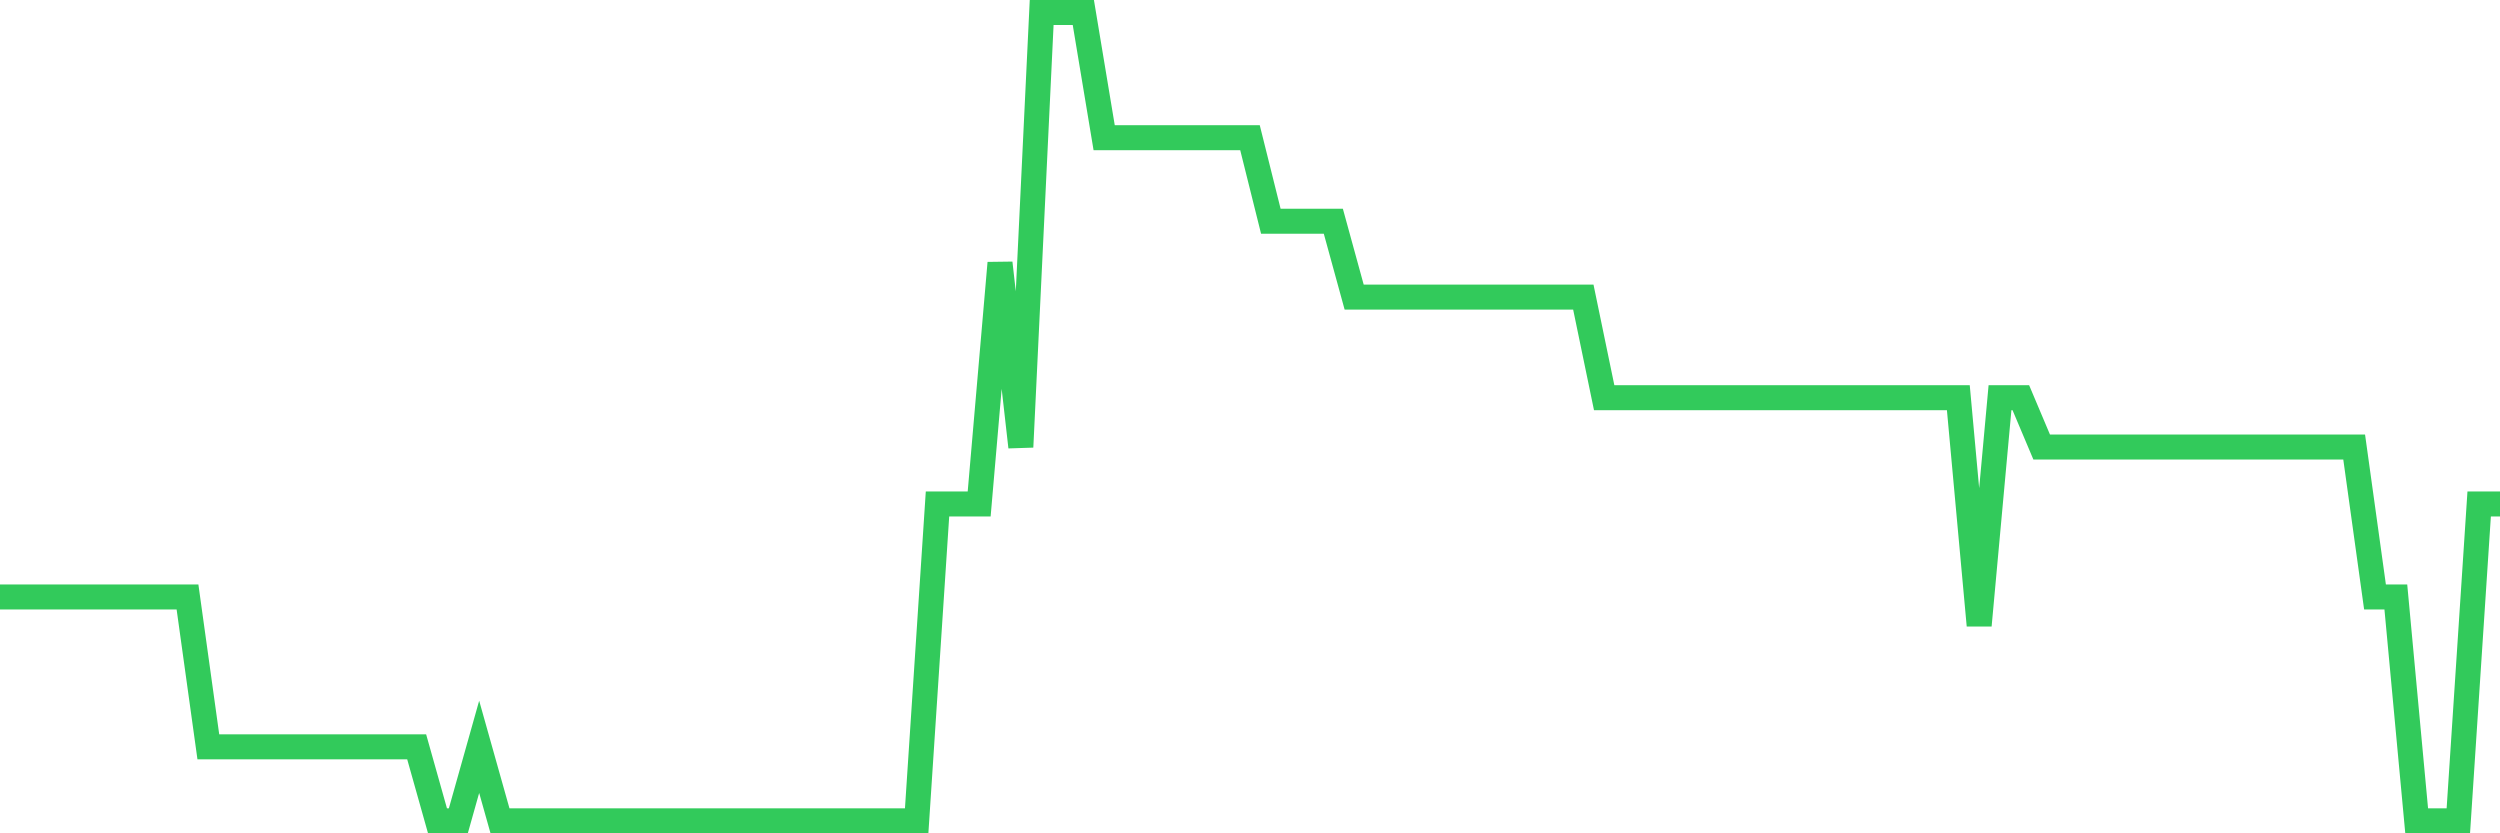 <svg
  xmlns="http://www.w3.org/2000/svg"
  xmlns:xlink="http://www.w3.org/1999/xlink"
  width="120"
  height="40"
  viewBox="0 0 120 40"
  preserveAspectRatio="none"
>
  <polyline
    points="0,28.653 1,28.653 2,28.653 3,28.653 4,28.653 5,28.653 6,28.653 7,28.653 8,28.653 9,28.653 10,35.848 11,35.848 12,35.848 13,35.848 14,35.848 15,35.848 16,35.848 17,35.848 18,35.848 19,35.848 20,35.848 21,39.4 22,39.4 23,35.848 24,39.4 25,39.4 26,39.4 27,39.4 28,39.4 29,39.4 30,39.4 31,39.4 32,39.4 33,39.4 34,39.4 35,39.4 36,39.4 37,39.4 38,39.4 39,39.4 40,39.4 41,39.4 42,39.4 43,39.4 44,39.4 45,24.19 46,24.19 47,24.19 48,12.623 49,21.457 50,0.6 51,0.6 52,0.6 53,6.611 54,6.611 55,6.611 56,6.611 57,6.611 58,6.611 59,6.611 60,6.611 61,10.619 62,10.619 63,10.619 64,10.619 65,14.262 66,14.262 67,14.262 68,14.262 69,14.262 70,14.262 71,14.262 72,14.262 73,14.262 74,14.262 75,14.262 76,14.262 77,19.089 78,19.089 79,19.089 80,19.089 81,19.089 82,19.089 83,19.089 84,19.089 85,19.089 86,19.089 87,19.089 88,19.089 89,19.089 90,19.089 91,19.089 92,19.089 93,19.089 94,19.089 95,30.019 96,19.089 97,19.089 98,21.457 99,21.457 100,21.457 101,21.457 102,21.457 103,21.457 104,21.457 105,21.457 106,21.457 107,21.457 108,21.457 109,21.457 110,21.457 111,21.457 112,21.457 113,21.457 114,28.653 115,28.653 116,39.4 117,39.4 118,39.4 119,24.19 120,24.19"
    fill="none"
    stroke="#32ca5b"
    stroke-width="1.2"
  >
  </polyline>
</svg>